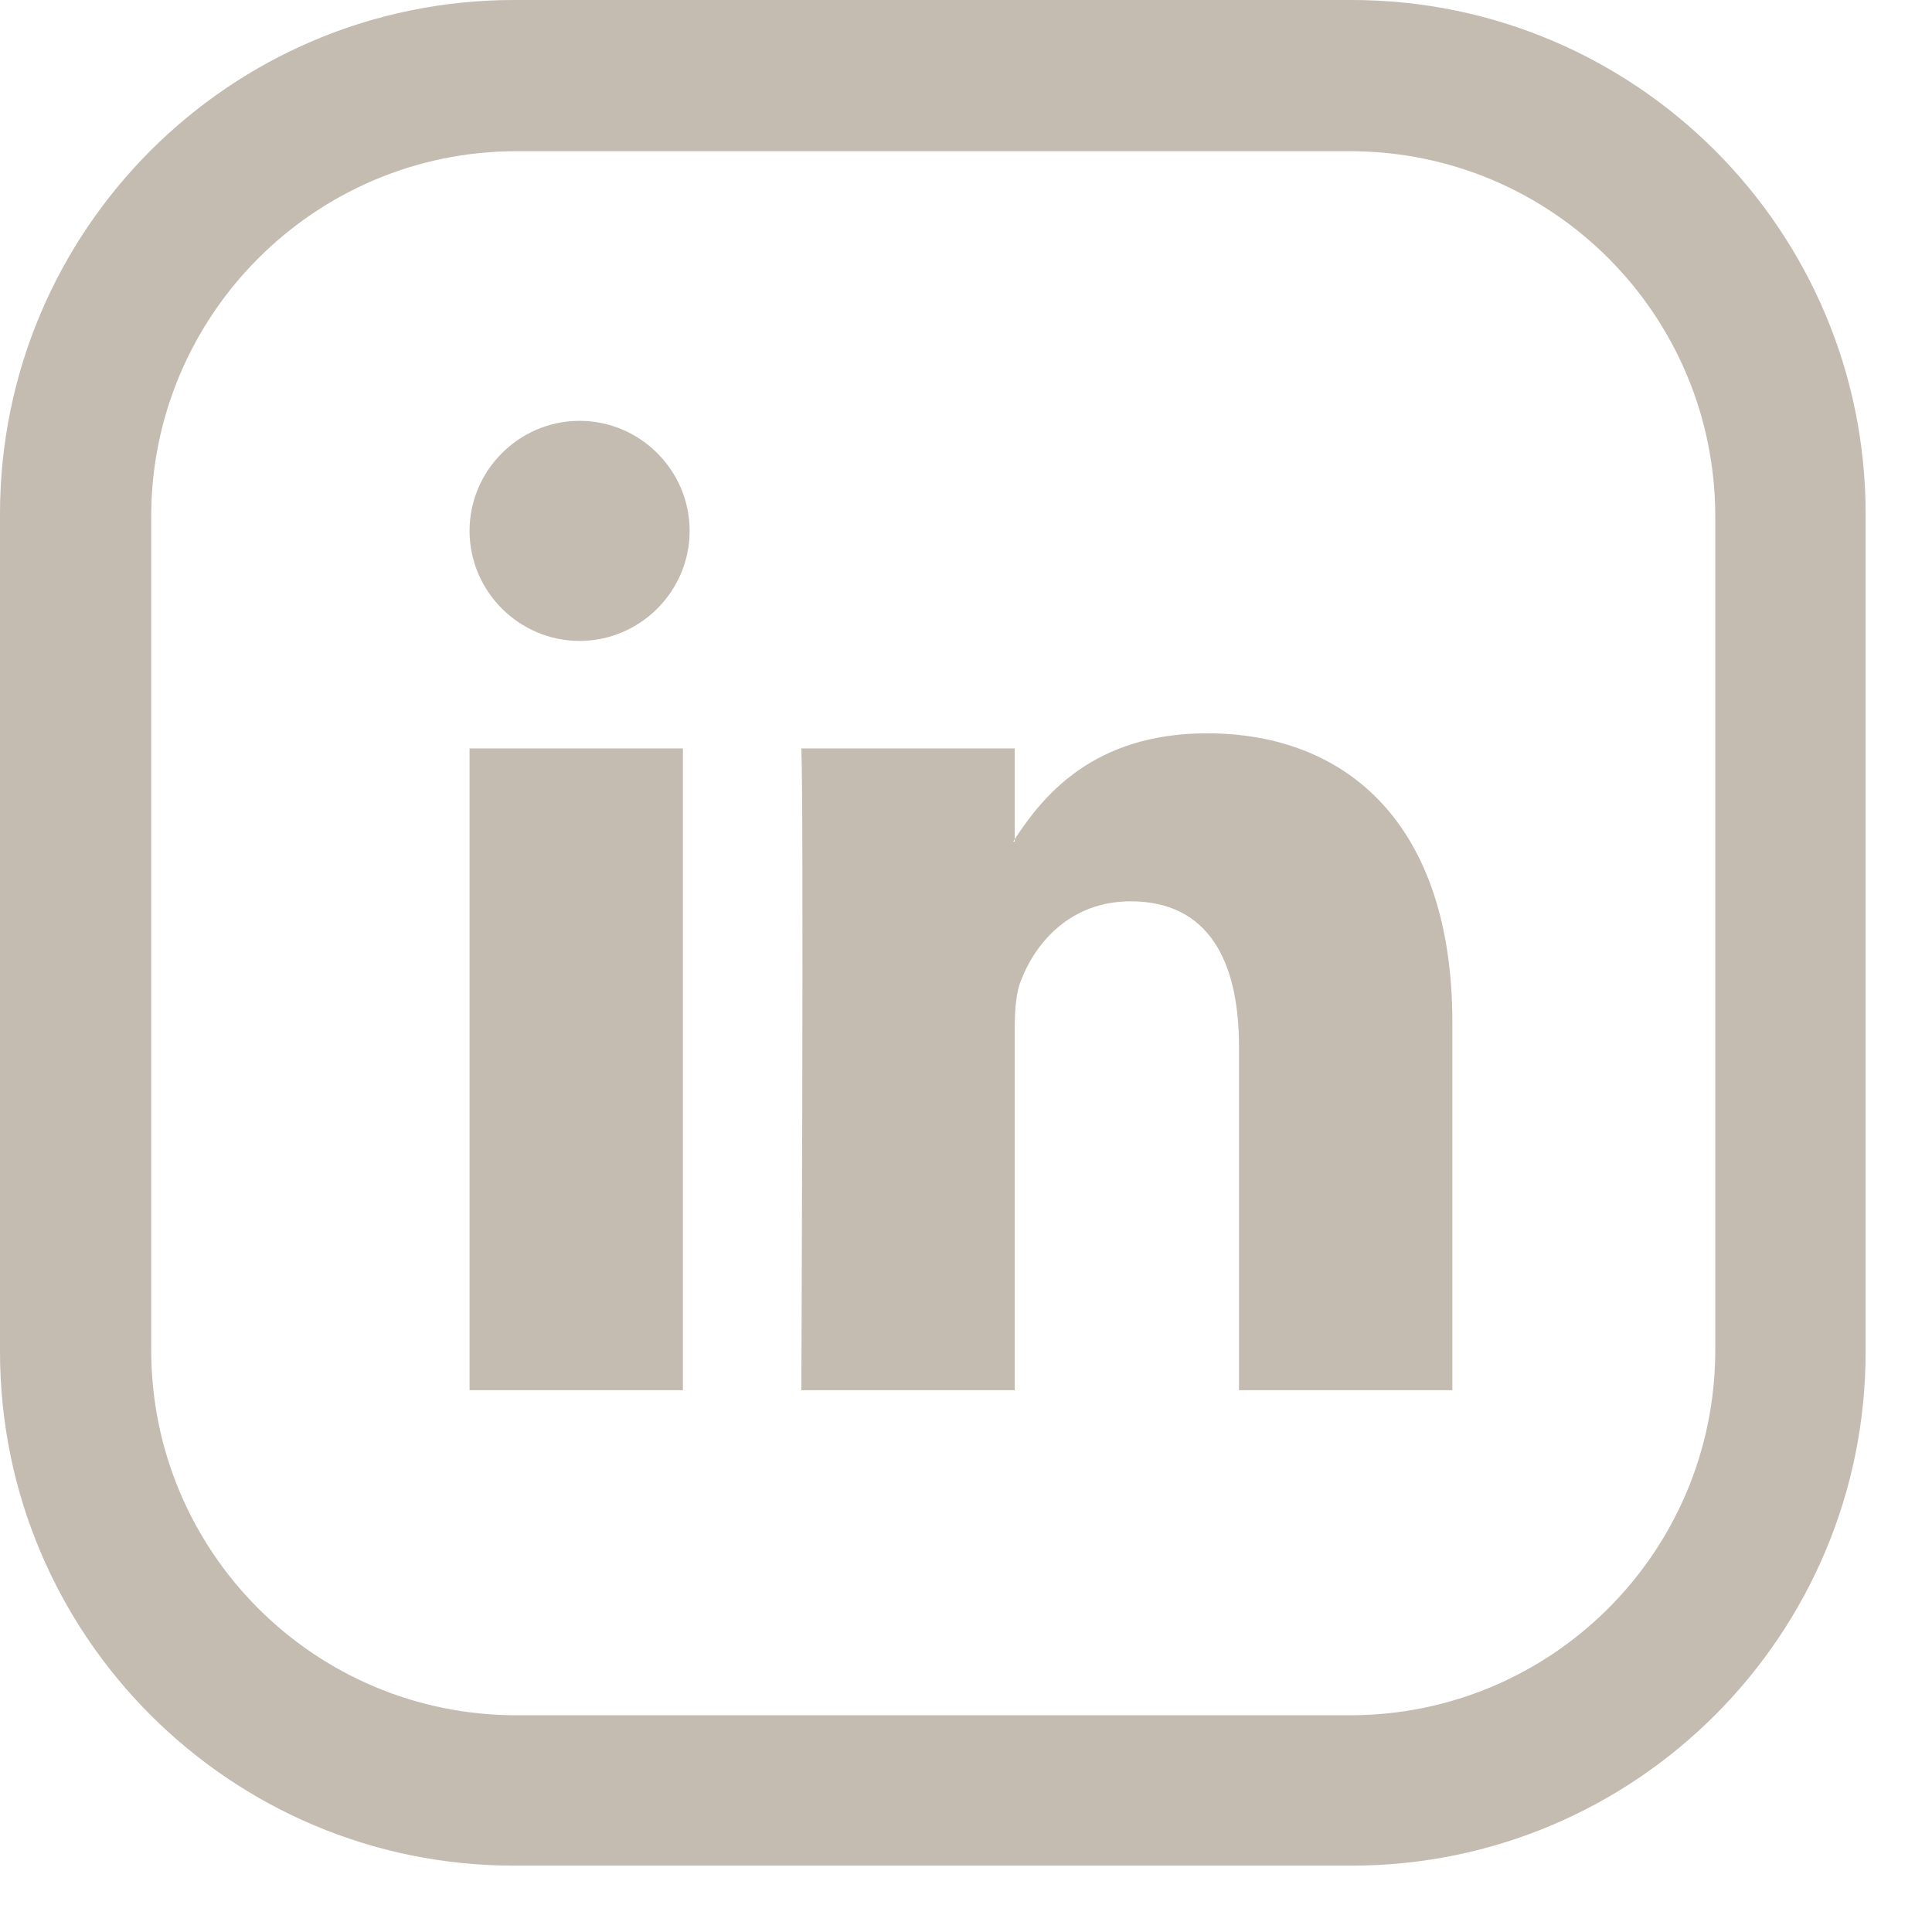 <svg width="23" height="23" viewBox="0 0 23 23" fill="none" xmlns="http://www.w3.org/2000/svg">
<g clip-path="url(#clip0_73_1078)">
<path d="M17.29 12.17V16.55H14.75V12.46C14.75 11.43 14.38 10.73 13.46 10.73C12.76 10.73 12.34 11.2 12.16 11.66C12.09 11.82 12.08 12.05 12.08 12.28V16.55H9.54C9.54 16.55 9.57 9.63 9.54 8.91H12.08V9.99C12.08 9.99 12.07 10.01 12.06 10.02H12.08V9.99C12.42 9.47 13.02 8.73 14.37 8.73C16.04 8.73 17.29 9.82 17.29 12.17ZM5.59 16.55H8.13V8.91H5.59V16.55ZM8.21 6.32C8.21 7.04 7.62 7.63 6.9 7.63C6.18 7.63 5.59 7.04 5.59 6.32C5.59 5.6 6.18 5.01 6.9 5.01C7.62 5.01 8.21 5.6 8.21 6.32Z" fill="#C4BBB1"/>
<path d="M16.09 0H6.12C2.74 0 0 2.74 0 6.12V16.09C0 19.47 2.74 22.21 6.12 22.21H16.09C19.47 22.21 22.21 19.47 22.21 16.09V6.12C22.21 2.74 19.47 0 16.09 0ZM20.42 16.07C20.42 18.48 18.47 20.42 16.07 20.42H6.15C3.74 20.42 1.8 18.47 1.8 16.07V6.15C1.8 3.75 3.75 1.8 6.15 1.8H16.07C18.48 1.8 20.42 3.75 20.42 6.15V16.07Z" fill="#C4BBB1"/>
</g>
<defs>
<clipPath id="clip0_73_1078">
<rect width="22.22" height="22.22" fill="white"/>
</clipPath>
</defs>
</svg>
